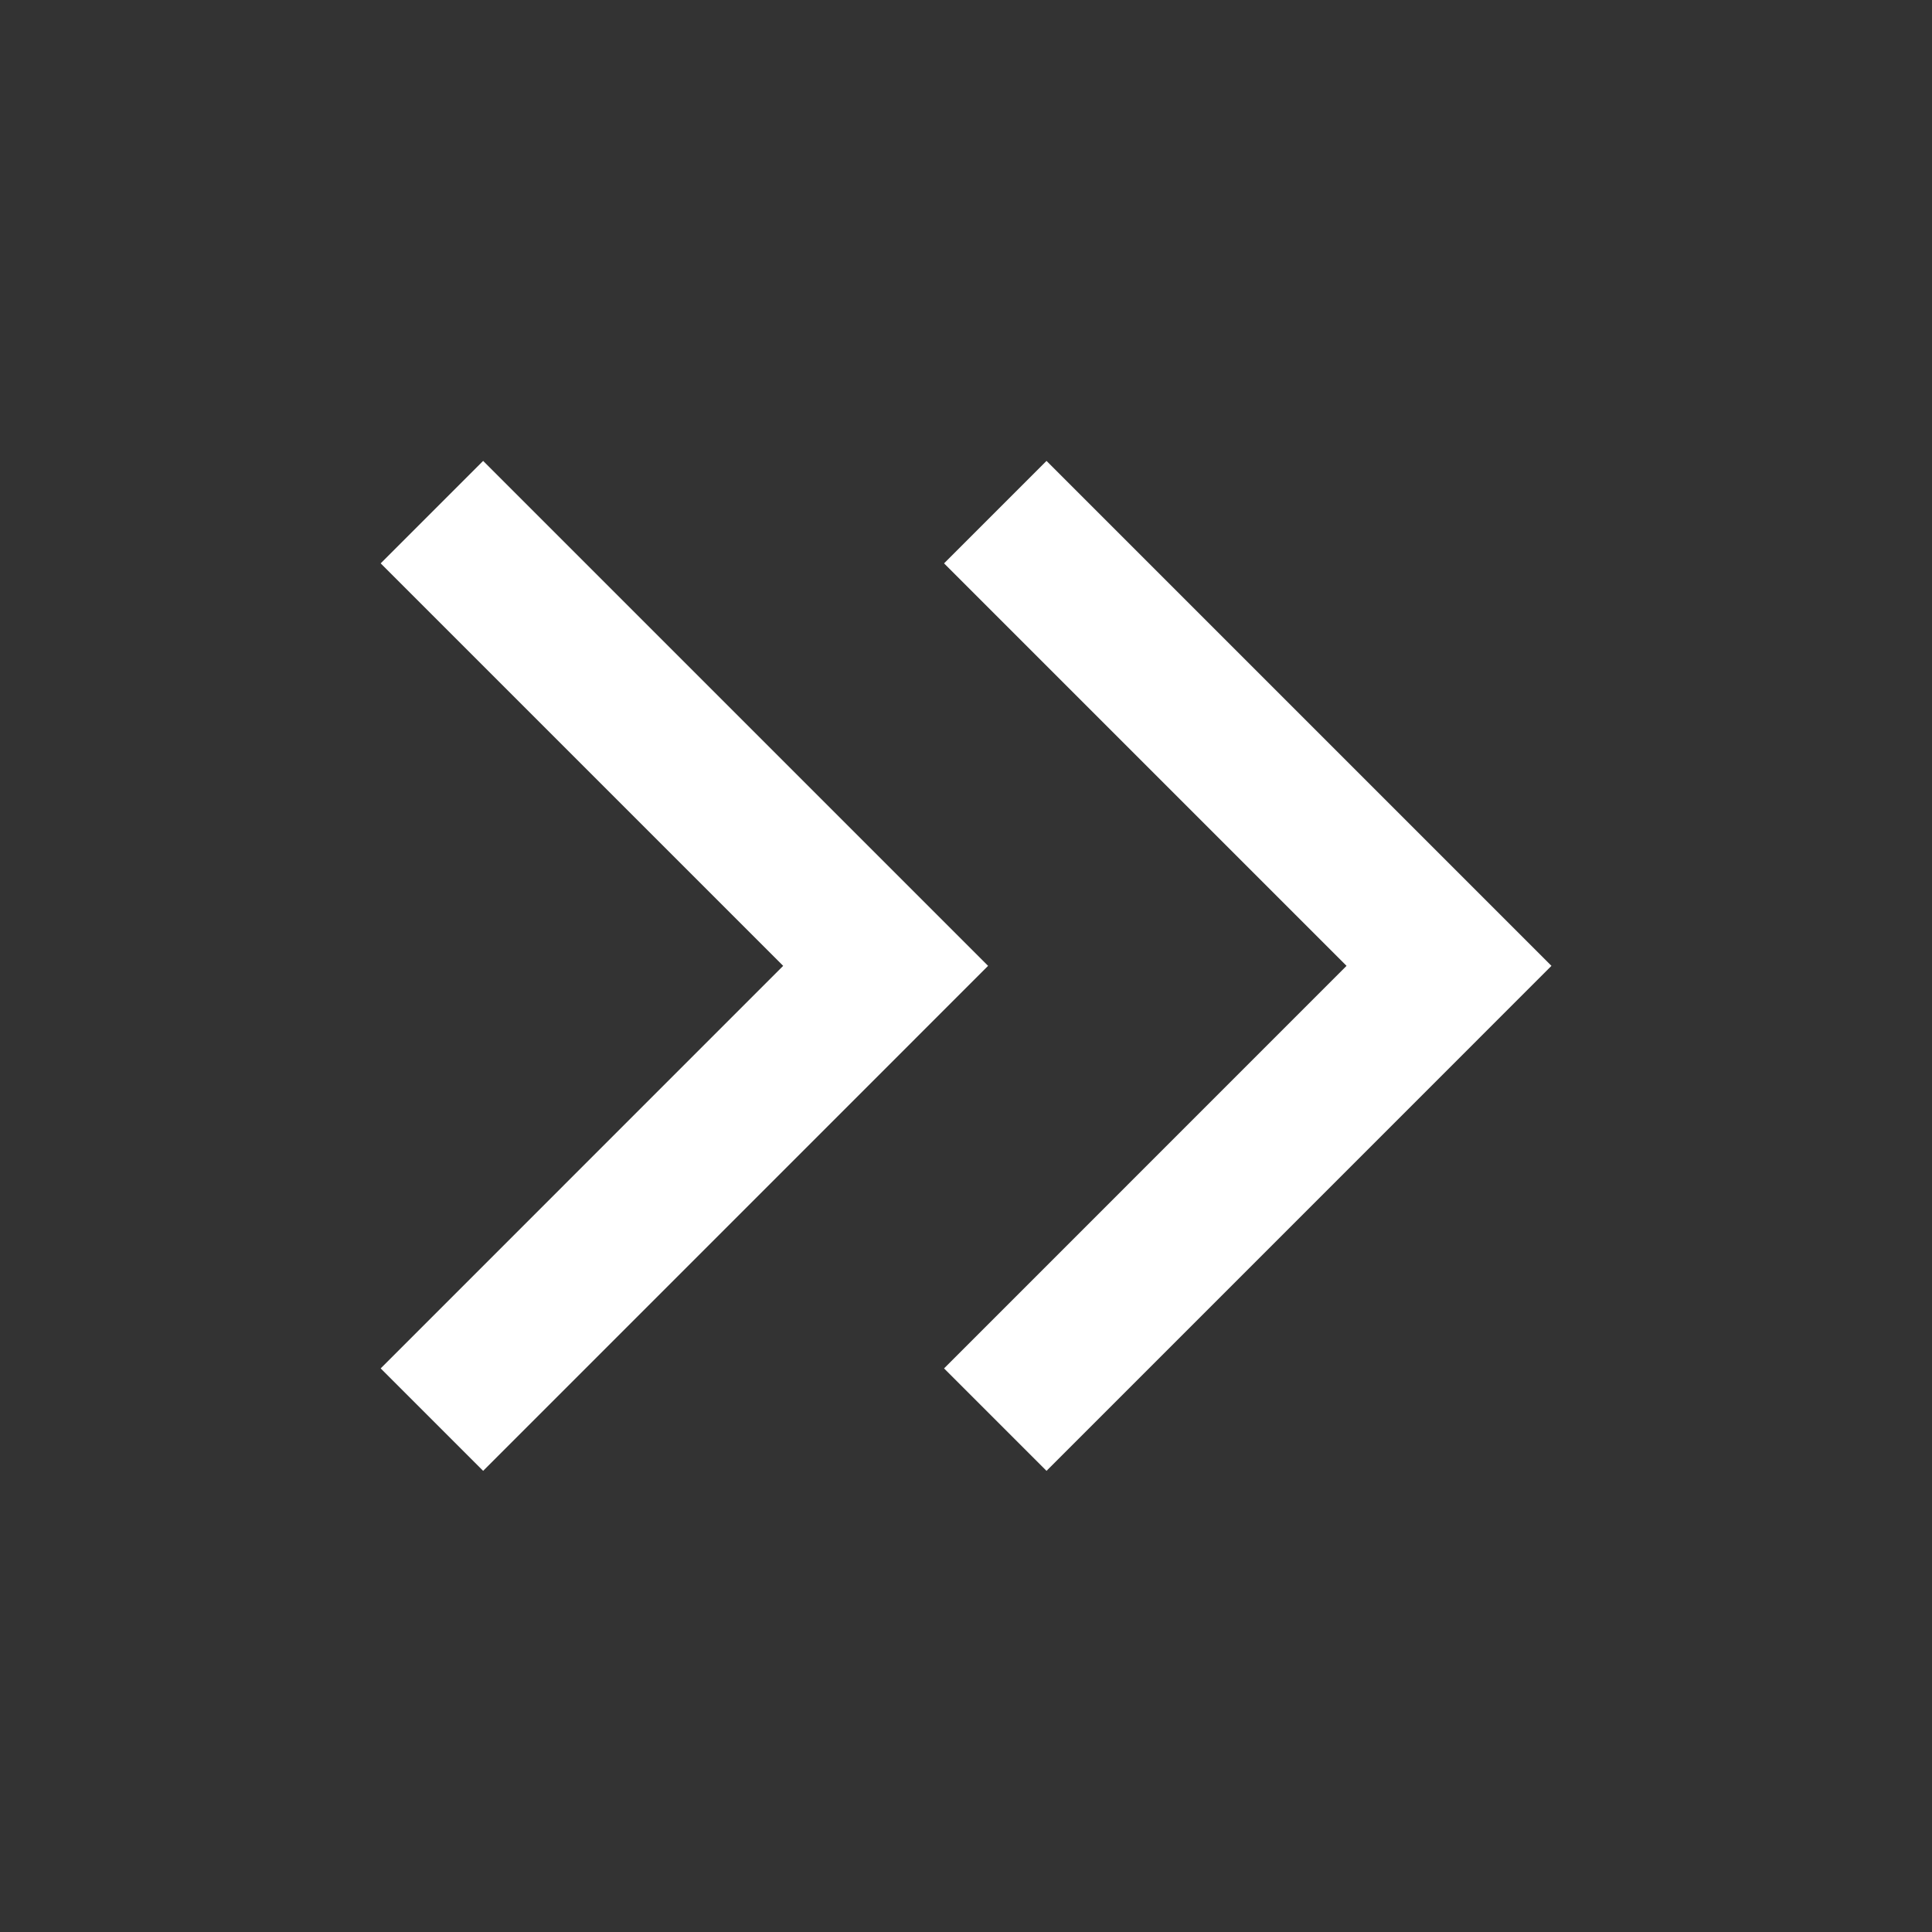 <svg xmlns="http://www.w3.org/2000/svg" width="40" height="40" viewBox="0 0 40 40" fill="none"><rect x="0" y="0" width="40" height="40" fill="#333333" stroke="none"/><path d="M21.667 28.331L30 19.997L21.667 11.664" stroke="white" stroke-width="3" stroke-linecap="square"></path><path d="M10.003 28.331L18.336 19.997L10.003 11.664" stroke="white" stroke-width="3" stroke-linecap="square"></path></svg>